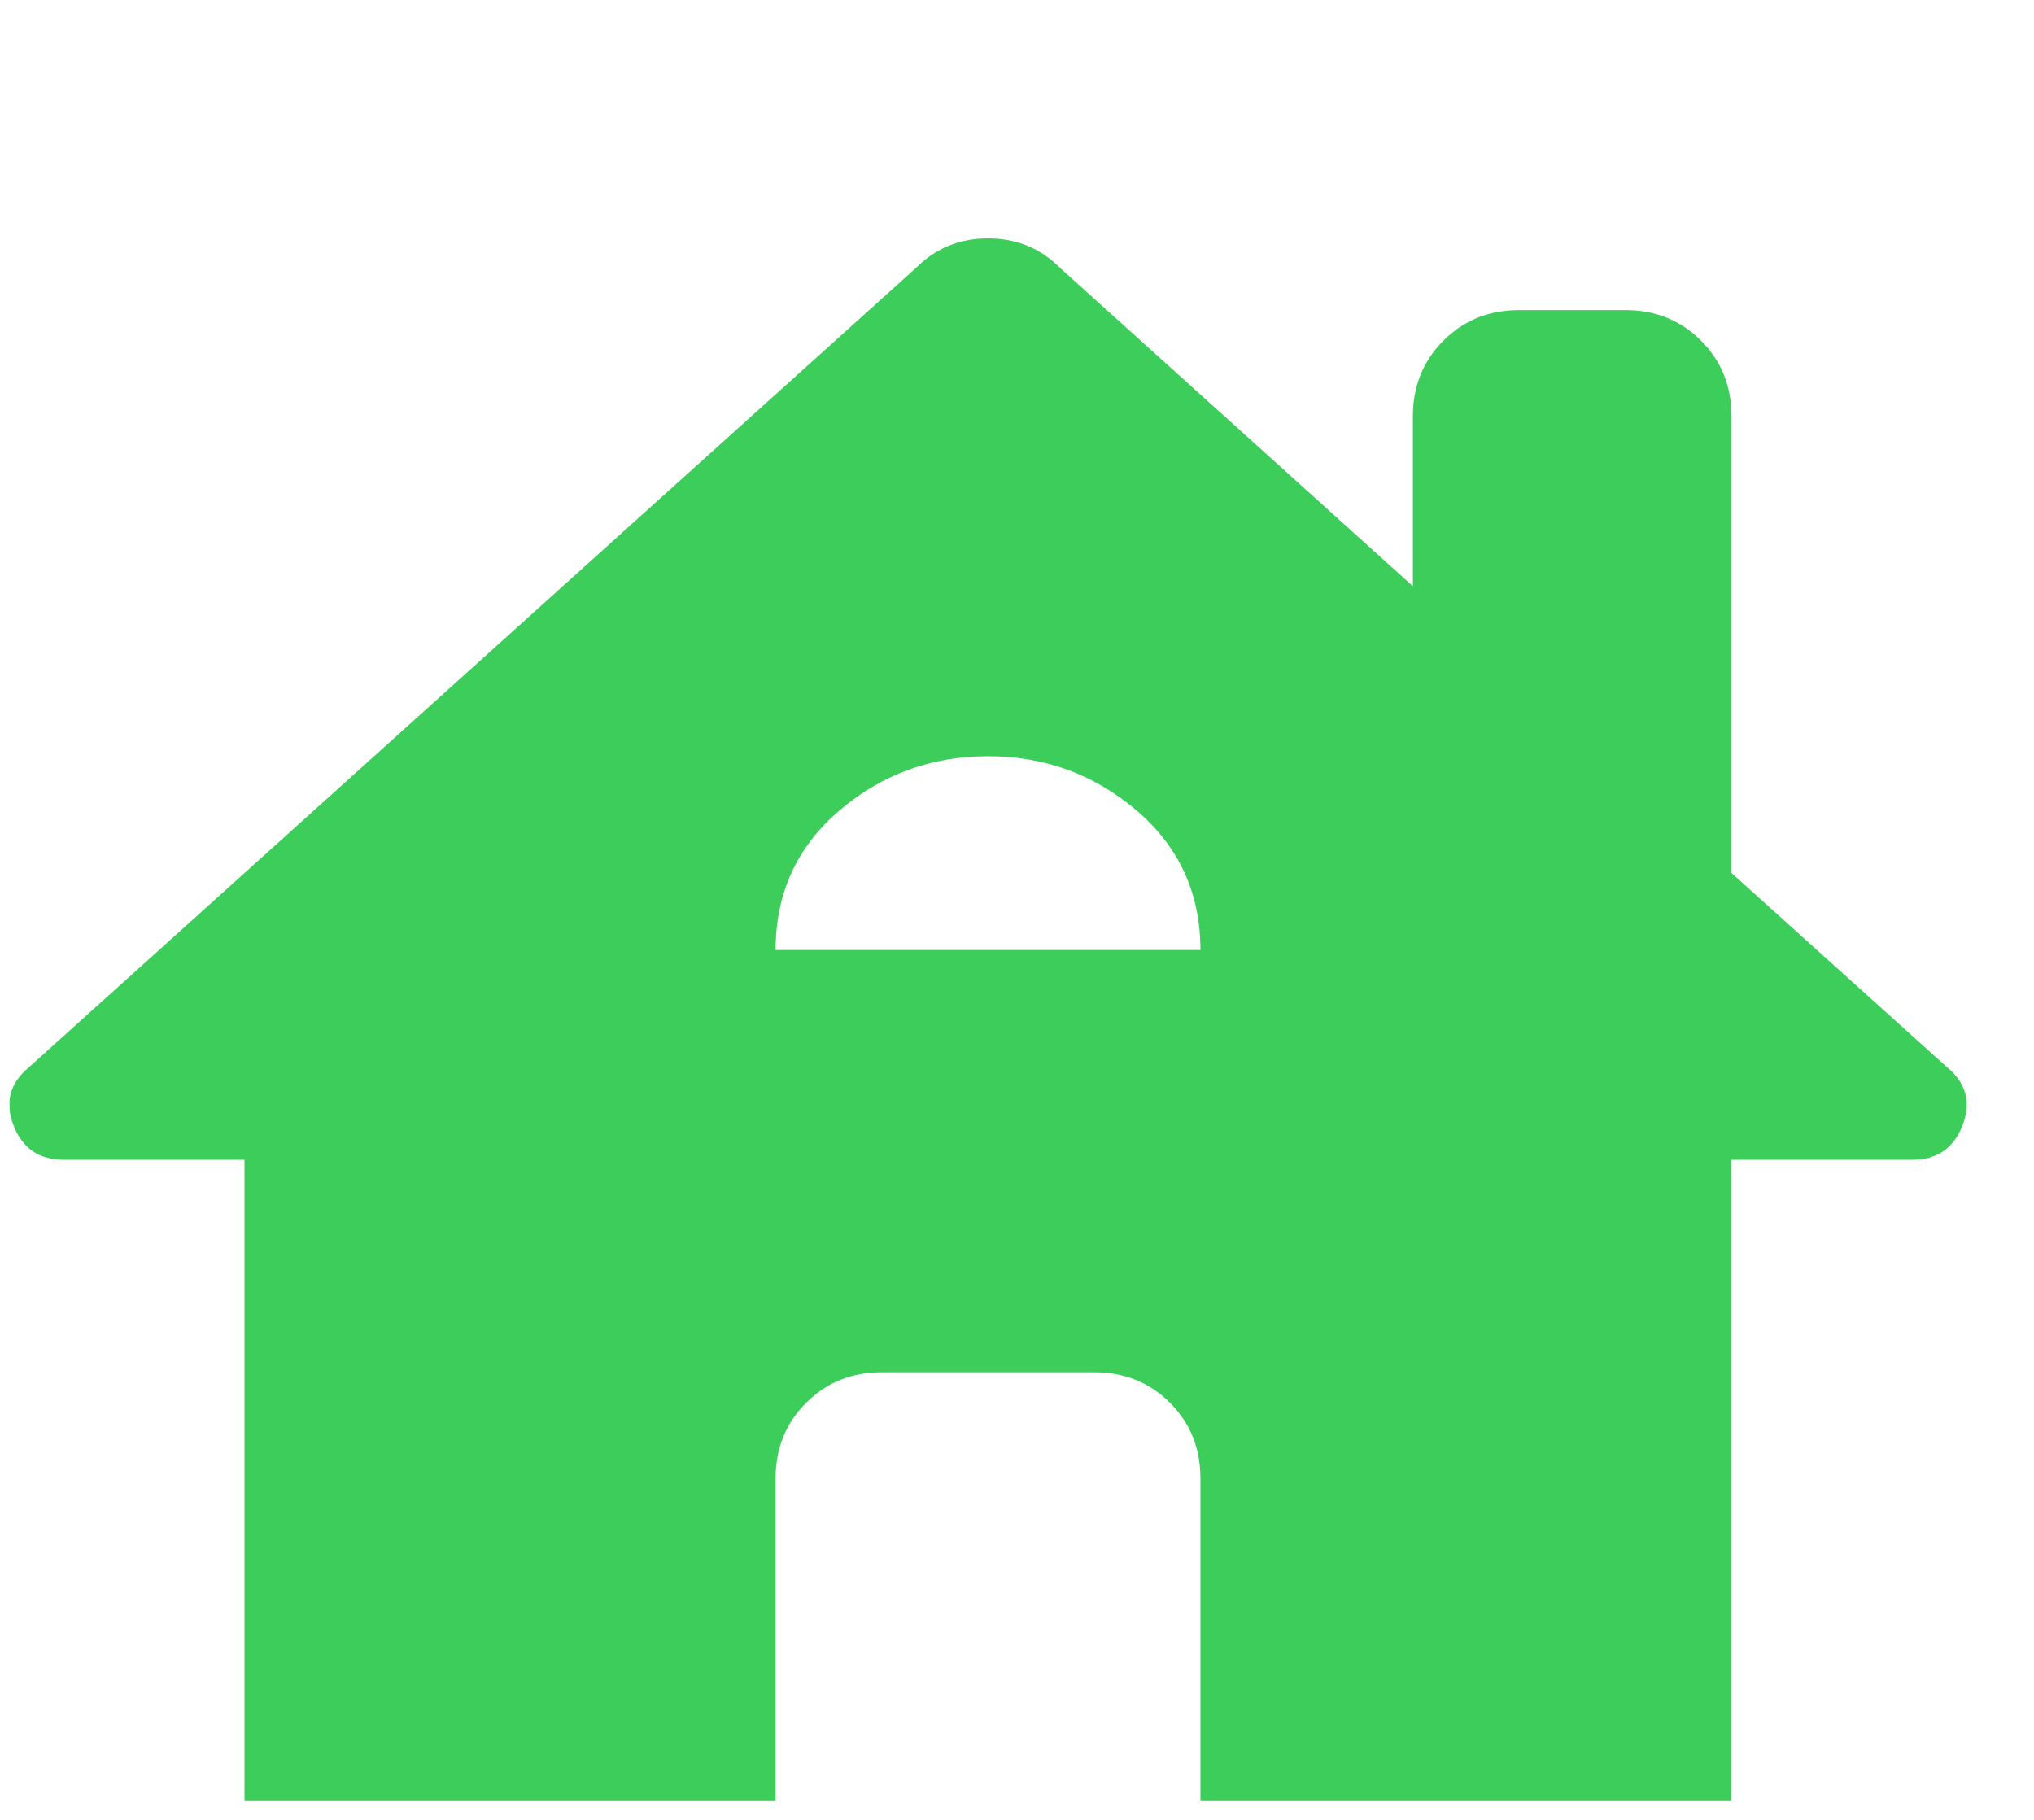 <?xml version="1.0" encoding="UTF-8"?> <svg xmlns="http://www.w3.org/2000/svg" width="38" height="34" viewBox="0 0 38 34" fill="none"> <g clip-path="url(#clip0_25_143)"> <g clip-path="url(#clip1_25_143)"> <g clip-path="url(#clip2_25_143)"> <g filter="url(#filter0_i_25_143)"> <path d="M14.49 33.651H6.552C5.99 33.651 5.518 33.46 5.137 33.079C4.758 32.699 4.568 32.228 4.568 31.666V17.775H1.194C0.731 17.775 0.417 17.56 0.252 17.13C0.086 16.7 0.185 16.337 0.549 16.039L17.119 1.106C17.483 0.742 17.929 0.561 18.459 0.561C18.988 0.561 19.434 0.742 19.798 1.106L26.396 7.059V3.884C26.396 3.322 26.587 2.851 26.968 2.47C27.347 2.09 27.818 1.9 28.381 1.9H30.365C30.927 1.9 31.398 2.09 31.778 2.47C32.159 2.851 32.349 3.322 32.349 3.884V12.417L36.368 16.039C36.732 16.337 36.831 16.7 36.665 17.13C36.5 17.56 36.186 17.775 35.723 17.775H32.349V31.666C32.349 32.228 32.159 32.699 31.778 33.079C31.398 33.46 30.927 33.651 30.365 33.651H22.427V23.729C22.427 23.166 22.238 22.695 21.858 22.314C21.477 21.934 21.005 21.744 20.443 21.744H16.474C15.912 21.744 15.441 21.934 15.061 22.314C14.68 22.695 14.49 23.166 14.49 23.729V33.651ZM14.49 13.856H22.427C22.427 12.798 22.03 11.929 21.237 11.251C20.443 10.573 19.517 10.235 18.459 10.235C17.4 10.235 16.474 10.573 15.68 11.251C14.887 11.929 14.49 12.798 14.49 13.856Z" fill="#3CCD5B"></path> </g> </g> </g> </g> <defs> <filter id="filter0_i_25_143" x="0.174" y="0.561" width="36.569" height="36.983" filterUnits="userSpaceOnUse" color-interpolation-filters="sRGB"> <feFlood flood-opacity="0" result="BackgroundImageFix"></feFlood> <feBlend mode="normal" in="SourceGraphic" in2="BackgroundImageFix" result="shape"></feBlend> <feColorMatrix in="SourceAlpha" type="matrix" values="0 0 0 0 0 0 0 0 0 0 0 0 0 0 0 0 0 0 127 0" result="hardAlpha"></feColorMatrix> <feOffset dy="3.893"></feOffset> <feGaussianBlur stdDeviation="5.839"></feGaussianBlur> <feComposite in2="hardAlpha" operator="arithmetic" k2="-1" k3="1"></feComposite> <feColorMatrix type="matrix" values="0 0 0 0 1 0 0 0 0 1 0 0 0 0 1 0 0 0 0.25 0"></feColorMatrix> <feBlend mode="normal" in2="shape" result="effect1_innerShadow_25_143"></feBlend> </filter> <clipPath id="clip0_25_143"> <rect width="37" height="33.09" fill="white" transform="translate(0.166 0.561)"></rect> </clipPath> <clipPath id="clip1_25_143"> <rect width="37" height="33.09" fill="white" transform="translate(0.166 0.561)"></rect> </clipPath> <clipPath id="clip2_25_143"> <rect width="36.983" height="33.09" fill="white" transform="translate(0.174 0.561)"></rect> </clipPath> </defs> </svg> 